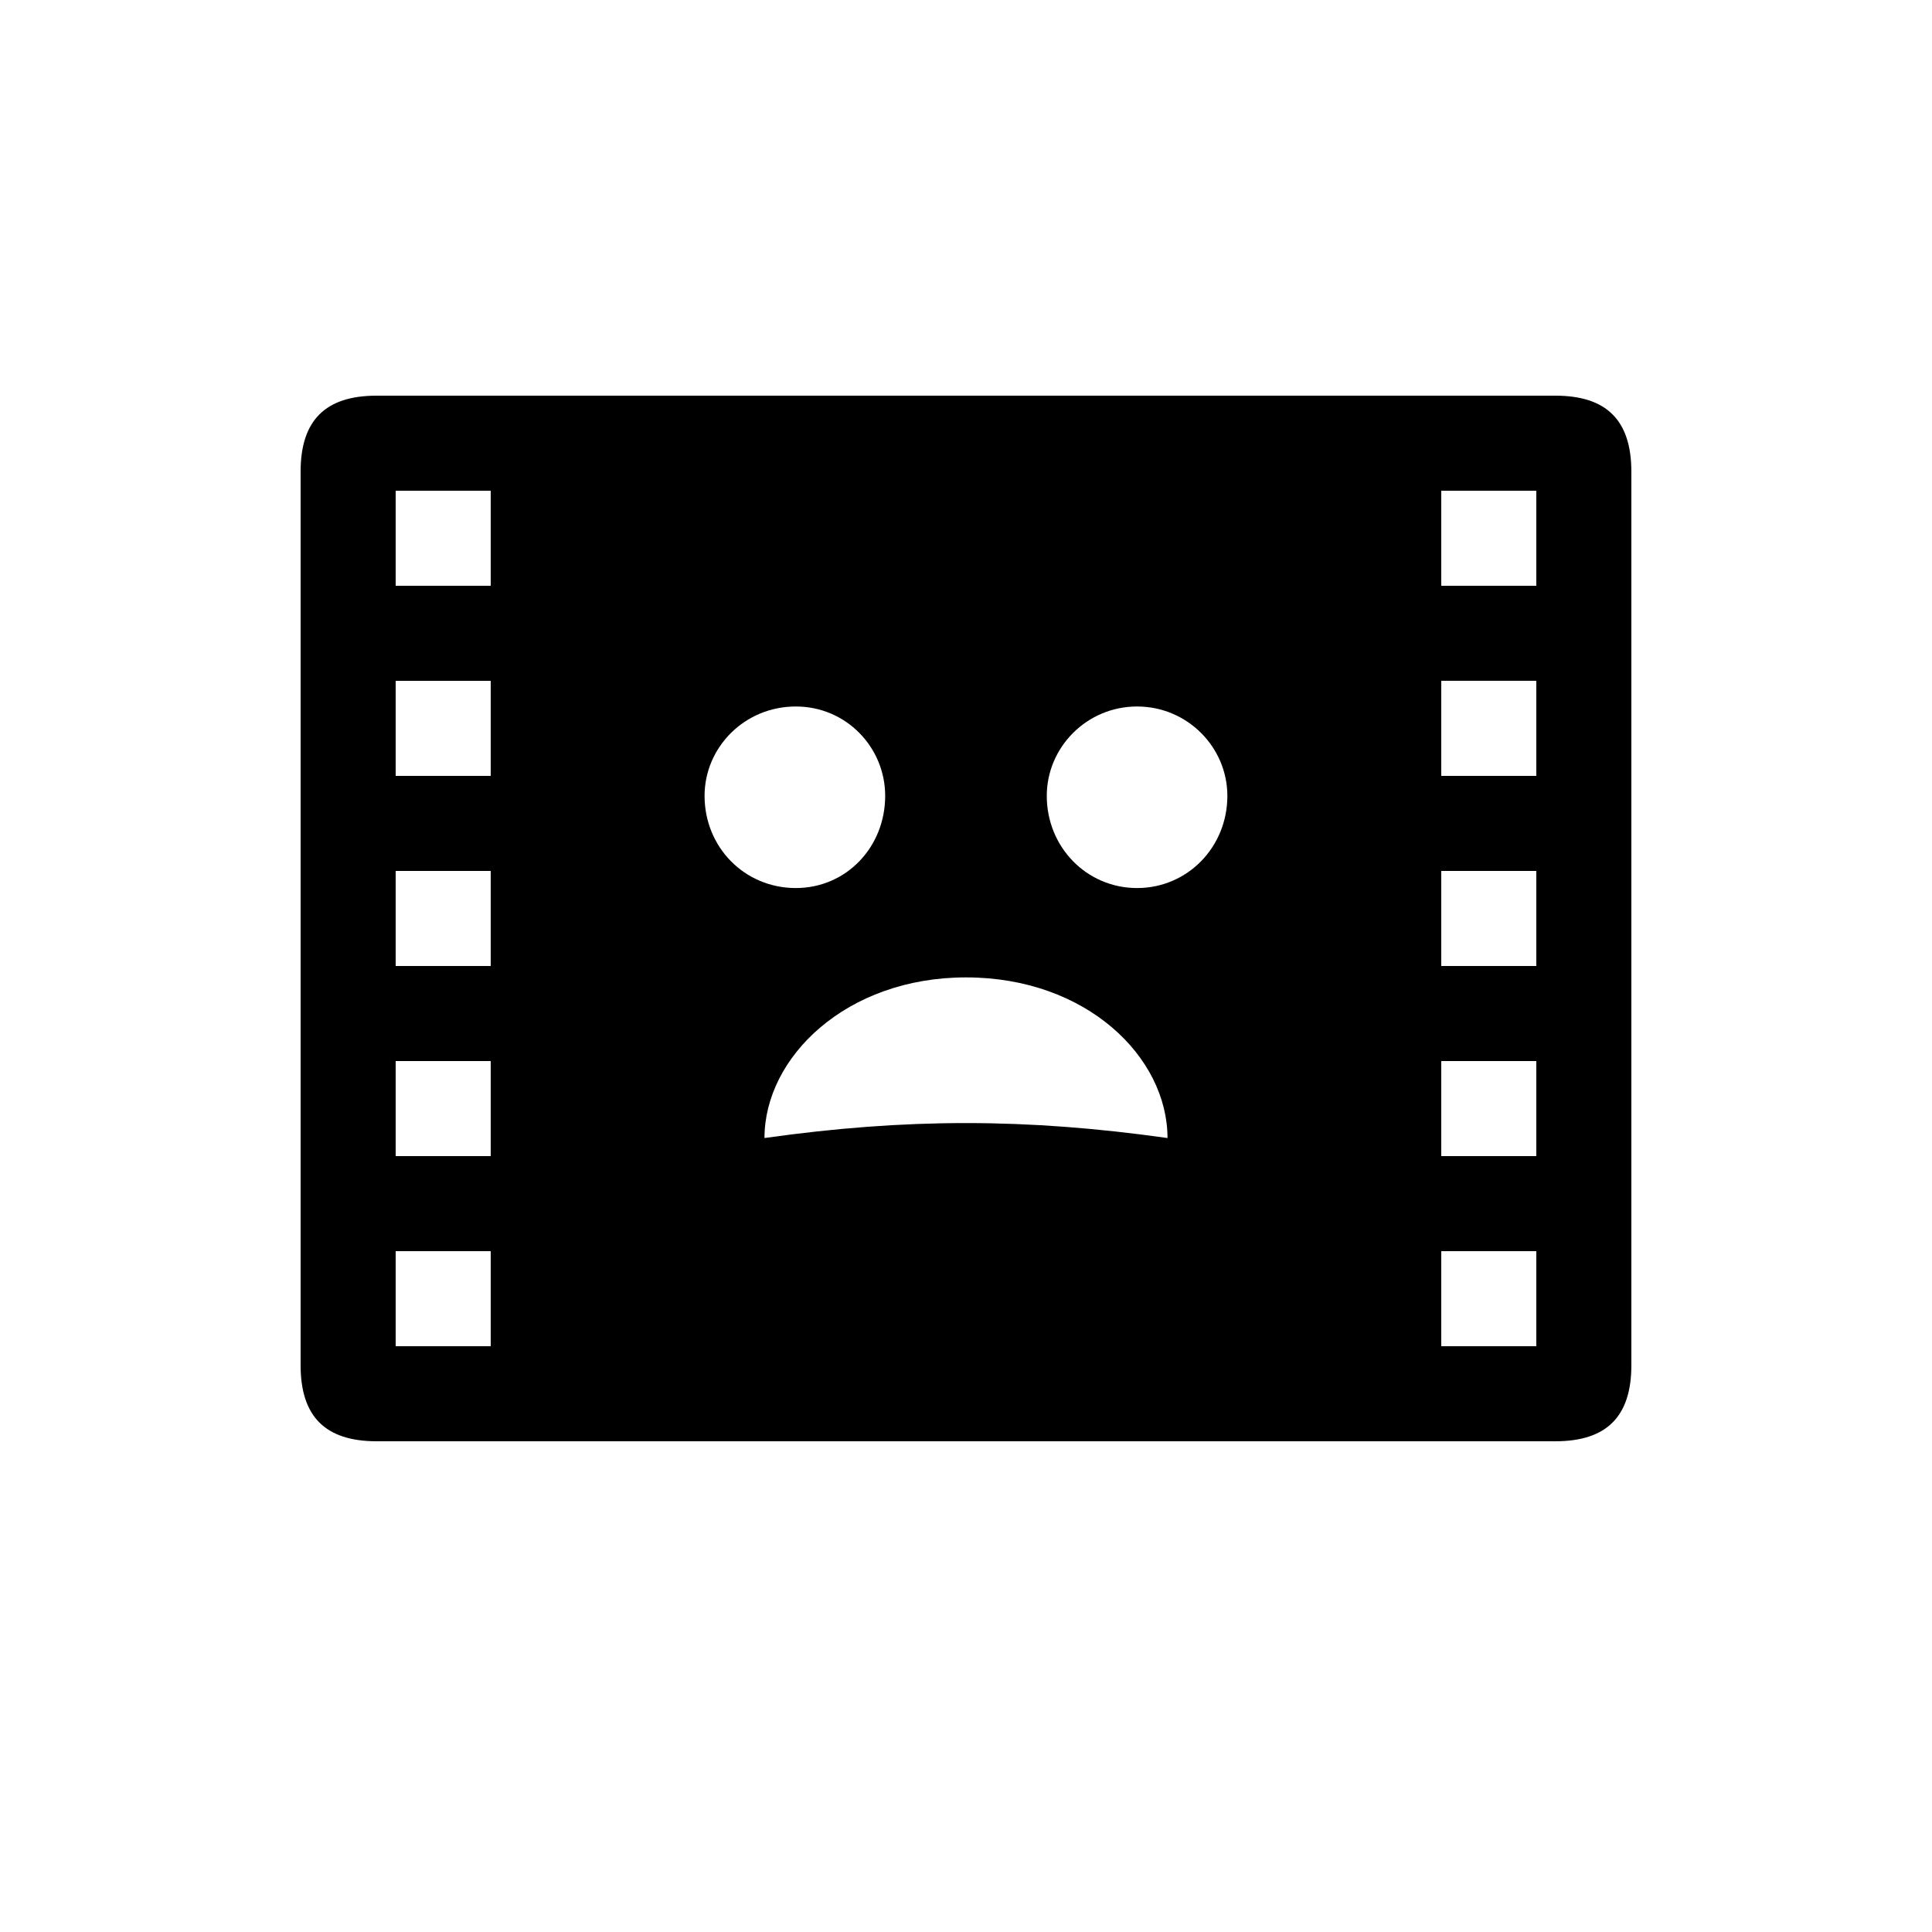 <?xml version="1.0" encoding="UTF-8"?>
<!-- Uploaded to: SVG Repo, www.svgrepo.com, Generator: SVG Repo Mixer Tools -->
<svg fill="#000000" width="800px" height="800px" version="1.1" viewBox="144 144 512 512" xmlns="http://www.w3.org/2000/svg">
 <path d="m346.59 445.59c37.535-5.289 69.273-5.289 106.81 0 0-21.41-21.41-42.57-53.402-42.57-31.738 0-53.402 21.16-53.402 42.57zm8.312-66.25c13.352 0 23.68-10.832 23.68-24.434 0-12.848-10.328-23.68-23.68-23.68-13.602 0-24.184 10.832-24.184 23.68 0 13.602 10.578 24.434 24.184 24.434zm90.434 0c13.352 0 23.93-10.832 23.93-24.434 0-12.848-10.578-23.68-23.93-23.68-13.352 0-23.93 10.832-23.93 23.68 0 13.602 10.578 24.434 23.93 24.434zm-201.52 146.61c-13.602 0-20.152-6.551-20.152-20.152v-236.79c0-13.602 6.551-20.152 20.152-20.152h312.36c13.602 0 20.152 6.551 20.152 20.152v236.79c0 13.602-6.551 20.152-20.152 20.152zm5.039-25.188h25.191v-25.191h-25.191zm0-50.383h25.191v-25.191h-25.191zm0-50.379h25.191v-25.191h-25.191zm0-50.383h25.191v-25.191h-25.191zm0-50.379h25.191v-25.191h-25.191zm277.09 201.52h25.191v-25.191h-25.191zm0-50.383h25.191v-25.191h-25.191zm0-50.379h25.191v-25.191h-25.191zm0-50.383h25.191v-25.191h-25.191zm0-50.379h25.191v-25.191h-25.191z"/>
</svg>
